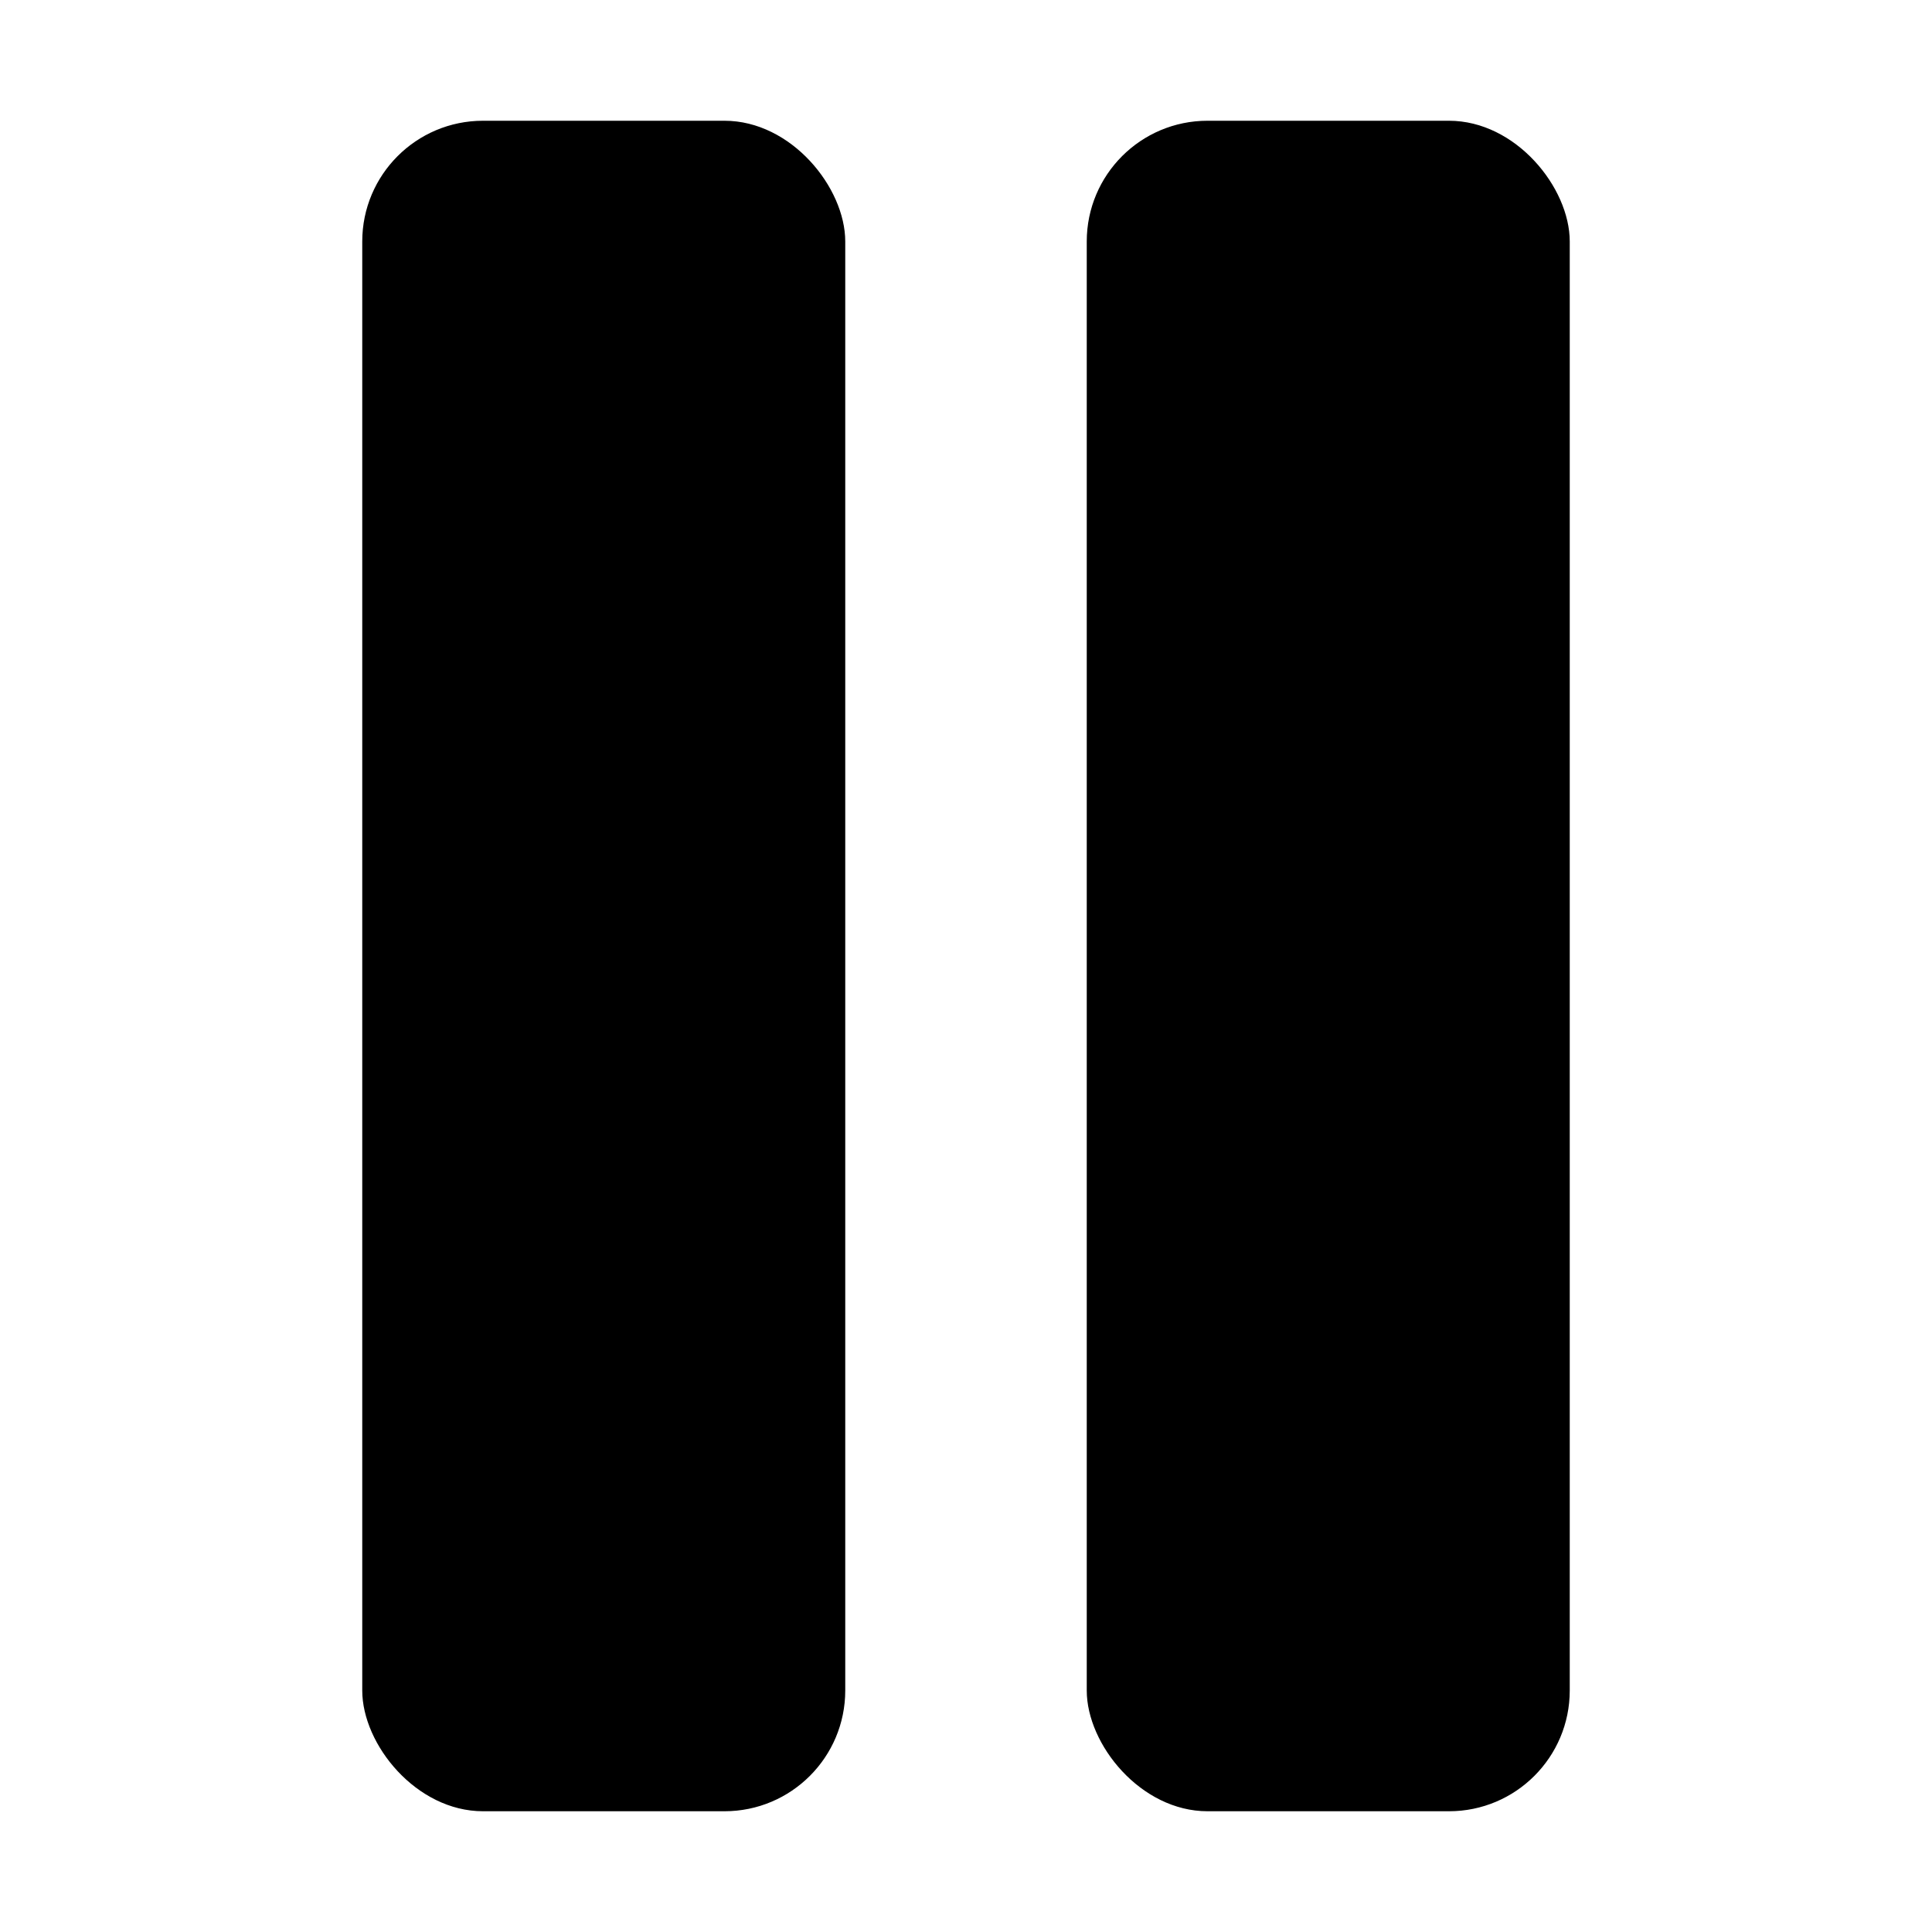 <svg xmlns="http://www.w3.org/2000/svg" width="16" height="16" focusable="false" viewBox="0 0 16 16">
  <g fill="currentColor">
    <rect width="4" height="14" x="3" y="1" rx="1" ry="1"/>
    <rect width="4" height="14" x="9" y="1" rx="1" ry="1"/>
  </g>
</svg>
